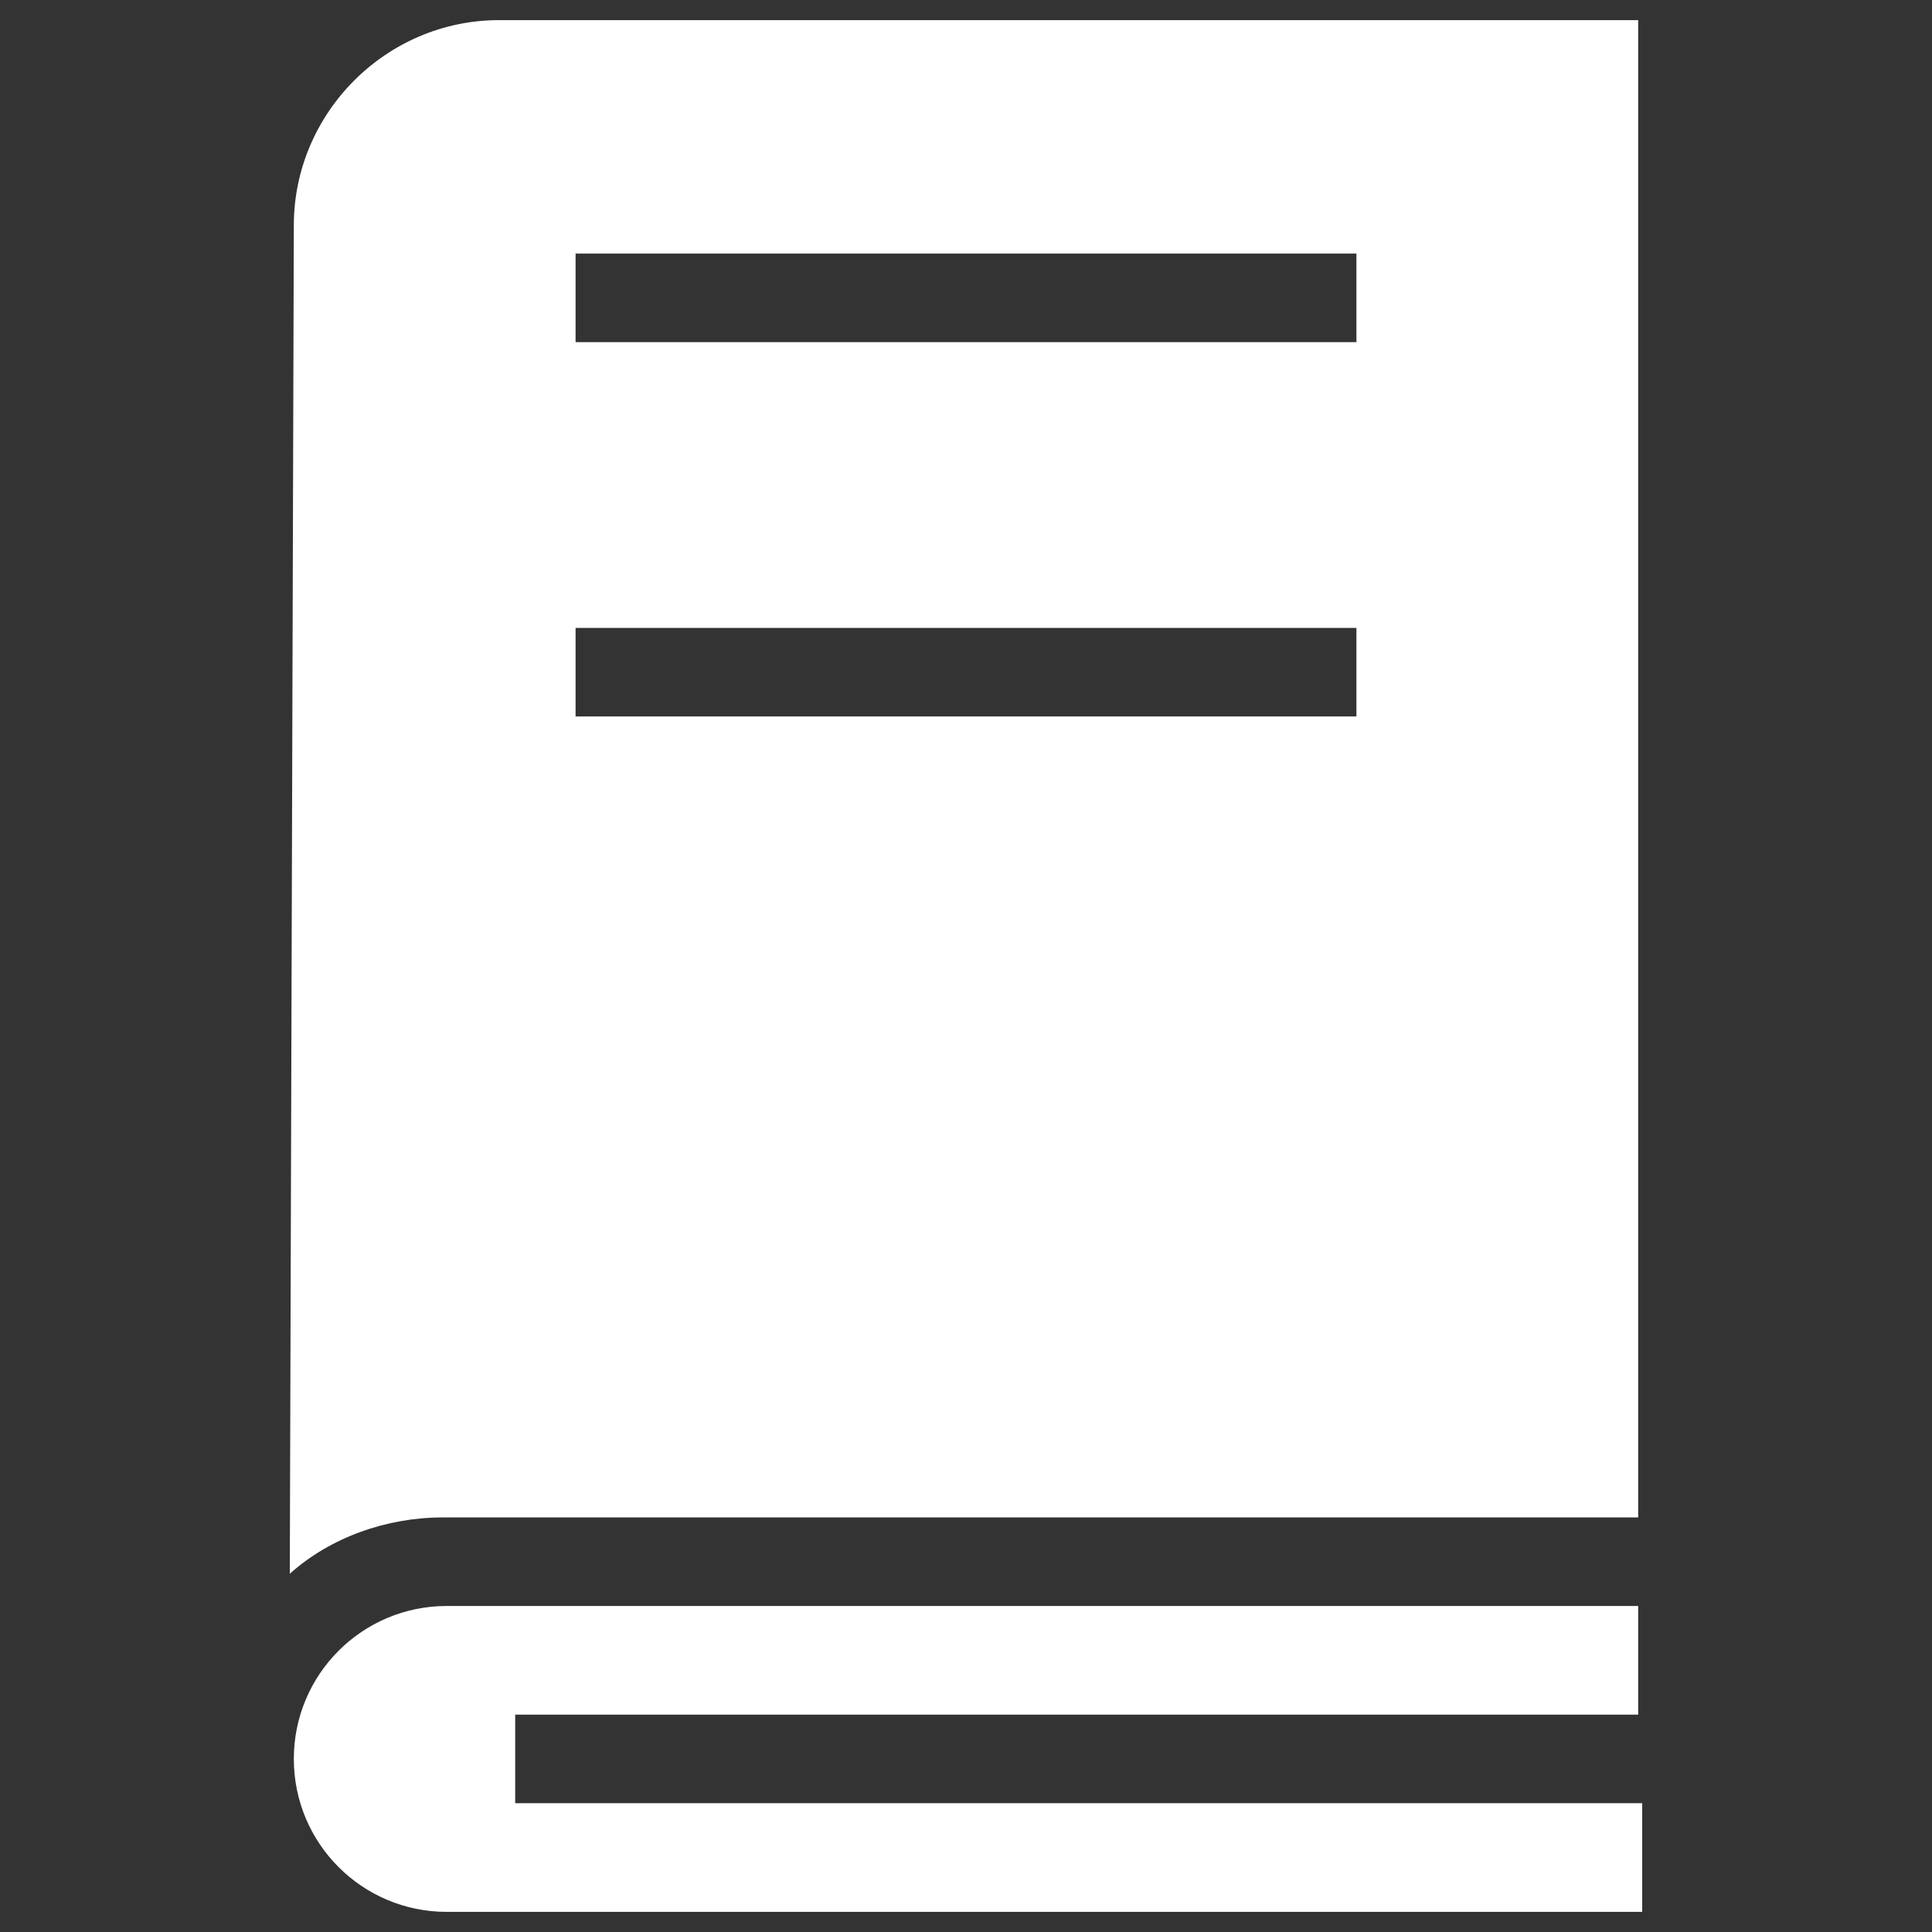 <?xml version="1.0" encoding="UTF-8"?>
<svg width="1200pt" height="1200pt" version="1.1" viewBox="0 0 1200 1200" xmlns="http://www.w3.org/2000/svg">
 <rect x="0" y="0" width="1200" height="1200" fill="#333333" stroke="none"/>
 <g fill="#fff">
  <path d="m180 977.5c25-22.5 60-35 95-35h742.5v-930h-707.5c-70 0-127.5 57.5-127.5 127.5zm177.5-820h485v55h-485zm0 232.5h485v55h-485z"/>
  <path d="m1017.5 1120h-697.5v-55h697.5v-67.5h-740c-52.5 0-95 42.5-95 95s42.5 95 95 95h742.5v-67.5z"/>
 </g>
</svg>
